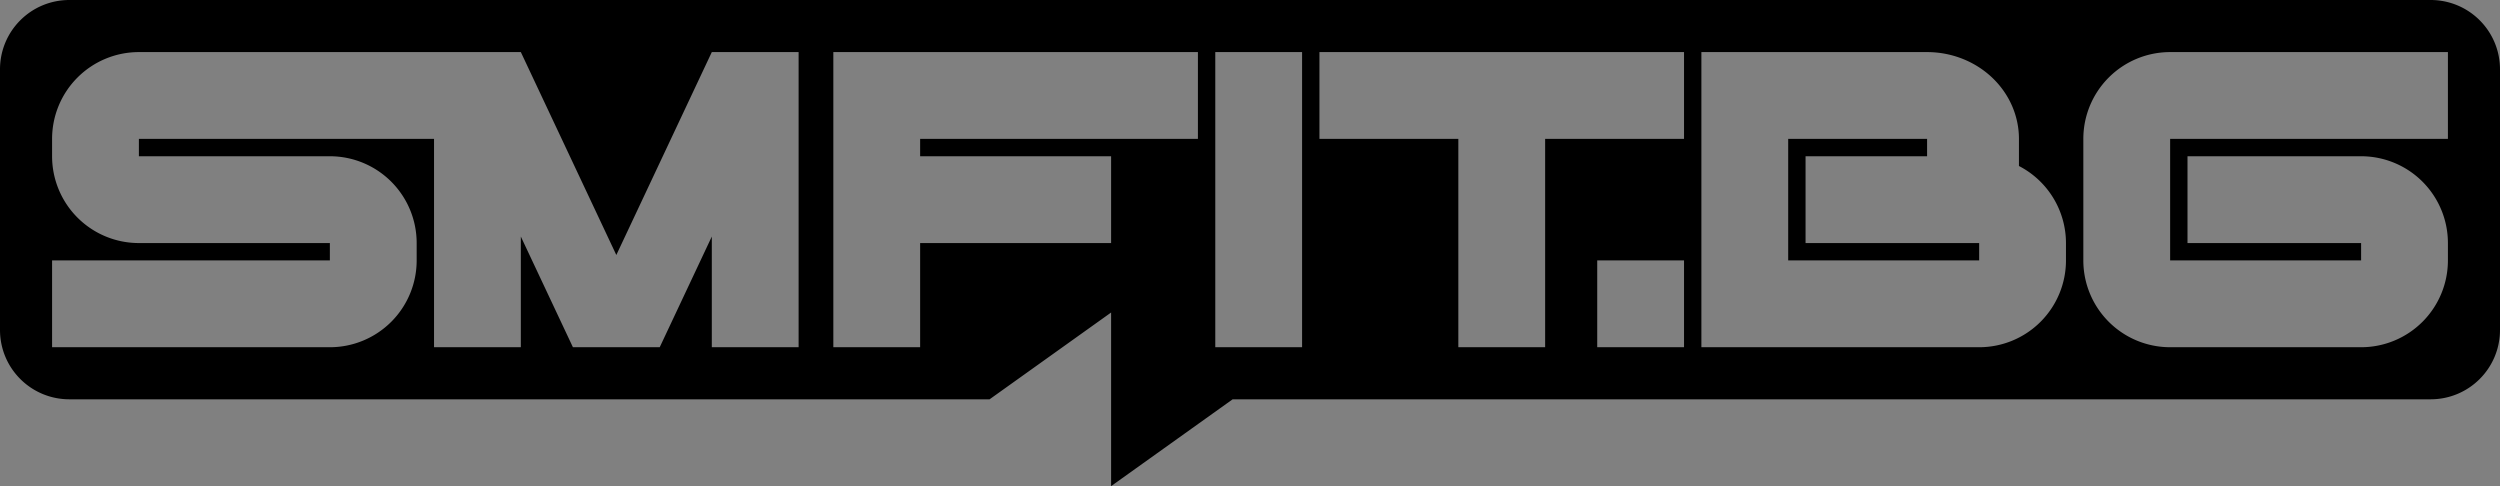 <?xml version="1.0" encoding="UTF-8" standalone="no"?>
<svg
   xmlns:dc="http://purl.org/dc/elements/1.1/"
   xmlns:cc="http://creativecommons.org/ns#"
   xmlns:rdf="http://www.w3.org/1999/02/22-rdf-syntax-ns#"
   xmlns:svg="http://www.w3.org/2000/svg"
   xmlns="http://www.w3.org/2000/svg"
   xmlns:sodipodi="http://sodipodi.sourceforge.net/DTD/sodipodi-0.dtd"
   xmlns:inkscape="http://www.inkscape.org/namespaces/inkscape"
   width="1088.504"
   height="211.652"
   viewBox="0 0 1088.504 211.652"
   version="1.1"
   xml:space="preserve"
   style="clip-rule:evenodd;fill-rule:evenodd;stroke-linejoin:round;stroke-miterlimit:2"
   id="svg6"
   sodipodi:docname="SMFIT.svg"
   inkscape:version="0.92.5 (2060ec1f9f, 2020-04-08)"><rect x="0" y="0" width="1088.504" height="211.652" fill="#808080" stroke="none"/><defs
   id="defs10" /><sodipodi:namedview
   pagecolor="#ffffff"
   bordercolor="#666666"
   borderopacity="1"
   objecttolerance="10"
   gridtolerance="10"
   guidetolerance="10"
   inkscape:pageopacity="0"
   inkscape:pageshadow="2"
   inkscape:window-width="1920"
   inkscape:window-height="1001"
   id="namedview8"
   showgrid="false"
   fit-margin-top="0"
   fit-margin-left="0"
   fit-margin-right="0"
   fit-margin-bottom="0"
   inkscape:zoom="0.7927658"
   inkscape:cx="543.07395"
   inkscape:cy="-314.63148"
   inkscape:window-x="-9"
   inkscape:window-y="-9"
   inkscape:window-maximized="1"
   inkscape:current-layer="svg6" />
    
<path
   style="fill:#000000;fill-opacity:1;stroke:none;stroke-width:7.61;stroke-linejoin:miter;stroke-miterlimit:4;stroke-dasharray:none;stroke-opacity:1"
   d="M 30.236,0 C 13.485,0 0,13.486 0,30.236 V 143.621 c 0,16.751 13.485,30.236 30.236,30.236 h 400.629 l 52.914,-37.795 v 37.795 37.795 l 52.914,-37.795 h 521.574 c 16.751,0 30.236,-13.486 30.236,-30.236 V 30.236 C 1088.504,13.486 1075.018,0 1058.267,0 Z m 30.236,22.678 h 128.504 37.795 l 41.576,88.346 41.574,-88.346 h 37.795 V 151.182 H 309.922 V 102.99 l -22.678,48.192 H 249.449 L 226.771,102.99 v 48.192 H 188.977 V 60.473 H 60.473 v 7.559 h 83.148 a 37.795,37.795 0 0 1 37.797,37.797 v 7.559 a 37.795,37.795 0 0 1 -37.797,37.795 H 22.678 V 113.387 h 120.943 v -7.559 H 60.473 A 37.795,37.795 0 0 1 22.678,68.031 V 60.473 A 37.795,37.795 0 0 1 60.473,22.678 Z m 302.361,0 H 400.631 521.574 V 60.471 H 400.631 v 7.561 h 83.148 V 105.828 h -83.148 v 45.354 H 362.834 V 105.828 68.031 60.471 Z m 166.301,0 h 37.795 V 151.182 h -37.795 z m 45.353,0 H 733.229 V 60.473 H 672.756 V 151.182 H 634.961 V 60.473 h -60.473 z m 166.299,0 h 37.795 60.473 a 40,37.795 0 0 1 40,37.795 v 11.801 a 37.795,37.795 0 0 1 20.473,33.555 v 7.559 a 37.795,37.795 0 0 1 -37.795,37.795 h -83.15 -37.795 z m 204.096,0 H 1065.826 V 60.473 H 944.883 V 113.387 h 83.148 v -7.559 H 952.441 V 68.031 h 75.59 a 37.795,37.795 0 0 1 37.795,37.797 v 7.559 a 37.795,37.795 0 0 1 -37.795,37.795 H 944.883 A 37.795,37.795 0 0 1 907.086,113.387 V 60.471 A 37.795,37.795 0 0 1 944.883,22.678 Z M 778.582,60.473 V 113.387 h 83.15 v -7.559 H 786.143 V 68.031 h 52.912 V 60.473 Z M 695.434,113.387 h 37.795 v 37.795 h -37.795 z"
   id="rect6725-2"
   inkscape:export-xdpi="284.31448"
   inkscape:export-ydpi="284.31448"
   inkscape:connector-curvature="0" /><path
   inkscape:connector-curvature="0"
   inkscape:export-ydpi="284.31448"
   inkscape:export-xdpi="284.31448"
   id="path4515"
   d="m 42.85,837.574 c -16.751,0 -30.236,13.486 -30.236,30.236 v 113.385 c 0,16.751 13.485,30.236 30.236,30.236 H 443.479 l 52.914,-37.795 v 37.795 37.795 l 52.914,-37.795 h 521.574 c 16.751,0 30.236,-13.486 30.236,-30.236 v -113.385 c 0,-16.751 -13.486,-30.236 -30.236,-30.236 z m 30.236,22.678 h 128.504 37.795 l 41.576,88.346 41.574,-88.346 h 37.795 v 128.504 h -37.795 v -48.192 l -22.678,48.192 h -37.795 l -22.678,-48.192 v 48.192 h -37.795 v -90.709 H 73.087 v 7.559 h 83.148 a 37.795,37.795 0 0 1 37.797,37.797 v 7.559 a 37.795,37.795 0 0 1 -37.797,37.795 H 35.292 V 950.961 H 156.235 v -7.559 H 73.087 a 37.795,37.795 0 0 1 -37.795,-37.797 v -7.559 a 37.795,37.795 0 0 1 37.795,-37.795 z m 302.361,0 h 37.797 120.943 v 37.793 H 413.245 v 7.561 h 83.148 v 37.797 h -83.148 v 45.354 h -37.797 v -45.354 -37.797 -7.561 z m 166.301,0 h 37.795 v 128.504 h -37.795 z m 45.353,0 h 158.74 v 37.795 h -60.473 v 90.709 h -37.795 v -90.709 h -60.473 z m 166.299,0 h 37.795 60.473 a 40,37.795 0 0 1 40,37.795 v 11.801 a 37.795,37.795 0 0 1 20.473,33.555 v 7.559 a 37.795,37.795 0 0 1 -37.795,37.795 h -83.15 -37.795 z m 204.096,0 h 120.943 v 37.795 H 957.497 v 52.914 h 83.148 v -7.559 h -75.59 v -37.797 h 75.59 a 37.795,37.795 0 0 1 37.795,37.797 v 7.559 a 37.795,37.795 0 0 1 -37.795,37.795 h -83.148 a 37.795,37.795 0 0 1 -37.797,-37.795 v -52.916 a 37.795,37.795 0 0 1 37.797,-37.793 z m -166.301,37.795 v 52.914 h 83.15 v -7.559 h -75.59 v -37.797 h 52.912 v -7.559 z m -83.148,52.914 h 37.795 v 37.795 h -37.795 z"
   style="fill:#ffffff;fill-opacity:1;stroke:none;stroke-width:7.61;stroke-linejoin:miter;stroke-miterlimit:4;stroke-dasharray:none;stroke-opacity:1" /><rect
   style="opacity:1;fill:#000000;fill-opacity:1;stroke:none;stroke-width:6.047;stroke-linejoin:miter;stroke-miterlimit:4;stroke-dasharray:none;stroke-opacity:1"
   id="rect4519"
   width="1232.674"
   height="343.4"
   x="-10.703"
   y="381.123" /><g
   id="g4533"
   inkscape:export-xdpi="284.31448"
   inkscape:export-ydpi="284.31448"><rect
     y="455.155"
     x="76.708"
     height="144.496"
     width="422.784"
     id="rect4523"
     style="opacity:1;fill:#ffffff;fill-opacity:1;stroke:none;stroke-width:6.047;stroke-linejoin:miter;stroke-miterlimit:4;stroke-dasharray:none;stroke-opacity:1" /><rect
     y="456.938"
     x="589.578"
     height="139.144"
     width="551.225"
     id="rect4525"
     style="opacity:1;fill:#ffffff;fill-opacity:1;stroke:none;stroke-width:5.889;stroke-linejoin:miter;stroke-miterlimit:4;stroke-dasharray:none;stroke-opacity:1" /><rect
     y="453.371"
     x="488.788"
     height="101.682"
     width="130.225"
     id="rect4527"
     style="opacity:1;fill:#ffffff;fill-opacity:1;stroke:none;stroke-width:6.047;stroke-linejoin:miter;stroke-miterlimit:4;stroke-dasharray:none;stroke-opacity:1" /><path
     style="fill:#ffffff;fill-opacity:1;stroke:#ffffff;stroke-width:20;stroke-linejoin:miter;stroke-miterlimit:4;stroke-dasharray:none;stroke-opacity:1"
     d="m 97.513,440.906 c -16.751,0 -30.236,13.486 -30.236,30.236 v 113.385 c 0,16.751 13.485,30.236 30.236,30.236 h 400.629 l 52.914,-37.795 v 37.795 37.795 l 52.914,-37.795 H 1125.544 c 16.751,0 30.236,-13.486 30.236,-30.236 v -113.385 c 0,-16.751 -13.486,-30.236 -30.236,-30.236 z m 30.236,22.678 h 128.504 37.795 l 41.576,88.346 41.574,-88.346 h 37.795 V 592.088 H 377.198 v -48.192 l -22.678,48.192 h -37.795 l -22.678,-48.192 v 48.192 h -37.795 v -90.709 H 127.749 v 7.559 h 83.148 a 37.795,37.795 0 0 1 37.797,37.797 v 7.559 a 37.795,37.795 0 0 1 -37.797,37.795 H 89.954 v -37.795 h 120.943 v -7.559 H 127.749 A 37.795,37.795 0 0 1 89.954,508.938 v -7.559 a 37.795,37.795 0 0 1 37.795,-37.795 z m 302.361,0 h 37.797 120.943 v 37.793 H 467.907 v 7.561 h 83.148 v 37.797 h -83.148 v 45.354 H 430.111 v -45.354 -37.797 -7.561 z m 166.301,0 h 37.795 v 128.504 h -37.795 z m 45.353,0 h 158.74 v 37.795 H 740.032 v 90.709 h -37.795 v -90.709 h -60.473 z m 166.299,0 h 37.795 60.473 a 40,37.795 0 0 1 40,37.795 v 11.801 a 37.795,37.795 0 0 1 20.473,33.555 v 7.559 a 37.795,37.795 0 0 1 -37.795,37.795 h -83.15 -37.795 z m 204.096,0 h 120.943 v 37.795 h -120.943 v 52.914 h 83.148 v -7.559 h -75.59 v -37.797 h 75.59 a 37.795,37.795 0 0 1 37.795,37.797 v 7.559 a 37.795,37.795 0 0 1 -37.795,37.795 h -83.148 a 37.795,37.795 0 0 1 -37.797,-37.795 v -52.916 a 37.795,37.795 0 0 1 37.797,-37.793 z m -166.301,37.795 v 52.914 h 83.15 v -7.559 h -75.59 v -37.797 h 52.912 v -7.559 z m -83.148,52.914 h 37.795 v 37.795 h -37.795 z"
     id="path4545"
     inkscape:export-xdpi="284.31448"
     inkscape:export-ydpi="284.31448"
     inkscape:connector-curvature="0" /><path
     inkscape:connector-curvature="0"
     inkscape:export-ydpi="284.31448"
     inkscape:export-xdpi="284.31448"
     id="path4517"
     d="m 97.513,440.906 c -16.751,0 -30.236,13.486 -30.236,30.236 v 113.385 c 0,16.751 13.485,30.236 30.236,30.236 h 400.629 l 52.914,-37.795 v 37.795 37.795 l 52.914,-37.795 H 1125.544 c 16.751,0 30.236,-13.486 30.236,-30.236 v -113.385 c 0,-16.751 -13.486,-30.236 -30.236,-30.236 z m 30.236,22.678 h 128.504 37.795 l 41.576,88.346 41.574,-88.346 h 37.795 V 592.088 H 377.198 v -48.192 l -22.678,48.192 h -37.795 l -22.678,-48.192 v 48.192 h -37.795 v -90.709 H 127.749 v 7.559 h 83.148 a 37.795,37.795 0 0 1 37.797,37.797 v 7.559 a 37.795,37.795 0 0 1 -37.797,37.795 H 89.954 v -37.795 h 120.943 v -7.559 H 127.749 A 37.795,37.795 0 0 1 89.954,508.938 v -7.559 a 37.795,37.795 0 0 1 37.795,-37.795 z m 302.361,0 h 37.797 120.943 v 37.793 H 467.907 v 7.561 h 83.148 v 37.797 h -83.148 v 45.354 H 430.111 v -45.354 -37.797 -7.561 z m 166.301,0 h 37.795 v 128.504 h -37.795 z m 45.353,0 h 158.74 v 37.795 H 740.032 v 90.709 h -37.795 v -90.709 h -60.473 z m 166.299,0 h 37.795 60.473 a 40,37.795 0 0 1 40,37.795 v 11.801 a 37.795,37.795 0 0 1 20.473,33.555 v 7.559 a 37.795,37.795 0 0 1 -37.795,37.795 h -83.15 -37.795 z m 204.096,0 h 120.943 v 37.795 h -120.943 v 52.914 h 83.148 v -7.559 h -75.59 v -37.797 h 75.59 a 37.795,37.795 0 0 1 37.795,37.797 v 7.559 a 37.795,37.795 0 0 1 -37.795,37.795 h -83.148 a 37.795,37.795 0 0 1 -37.797,-37.795 v -52.916 a 37.795,37.795 0 0 1 37.797,-37.793 z m -166.301,37.795 v 52.914 h 83.15 v -7.559 h -75.59 v -37.797 h 52.912 v -7.559 z m -83.148,52.914 h 37.795 v 37.795 h -37.795 z"
     style="fill:#000000;fill-opacity:1;stroke:none;stroke-width:7.61;stroke-linejoin:miter;stroke-miterlimit:4;stroke-dasharray:none;stroke-opacity:1" /></g></svg>